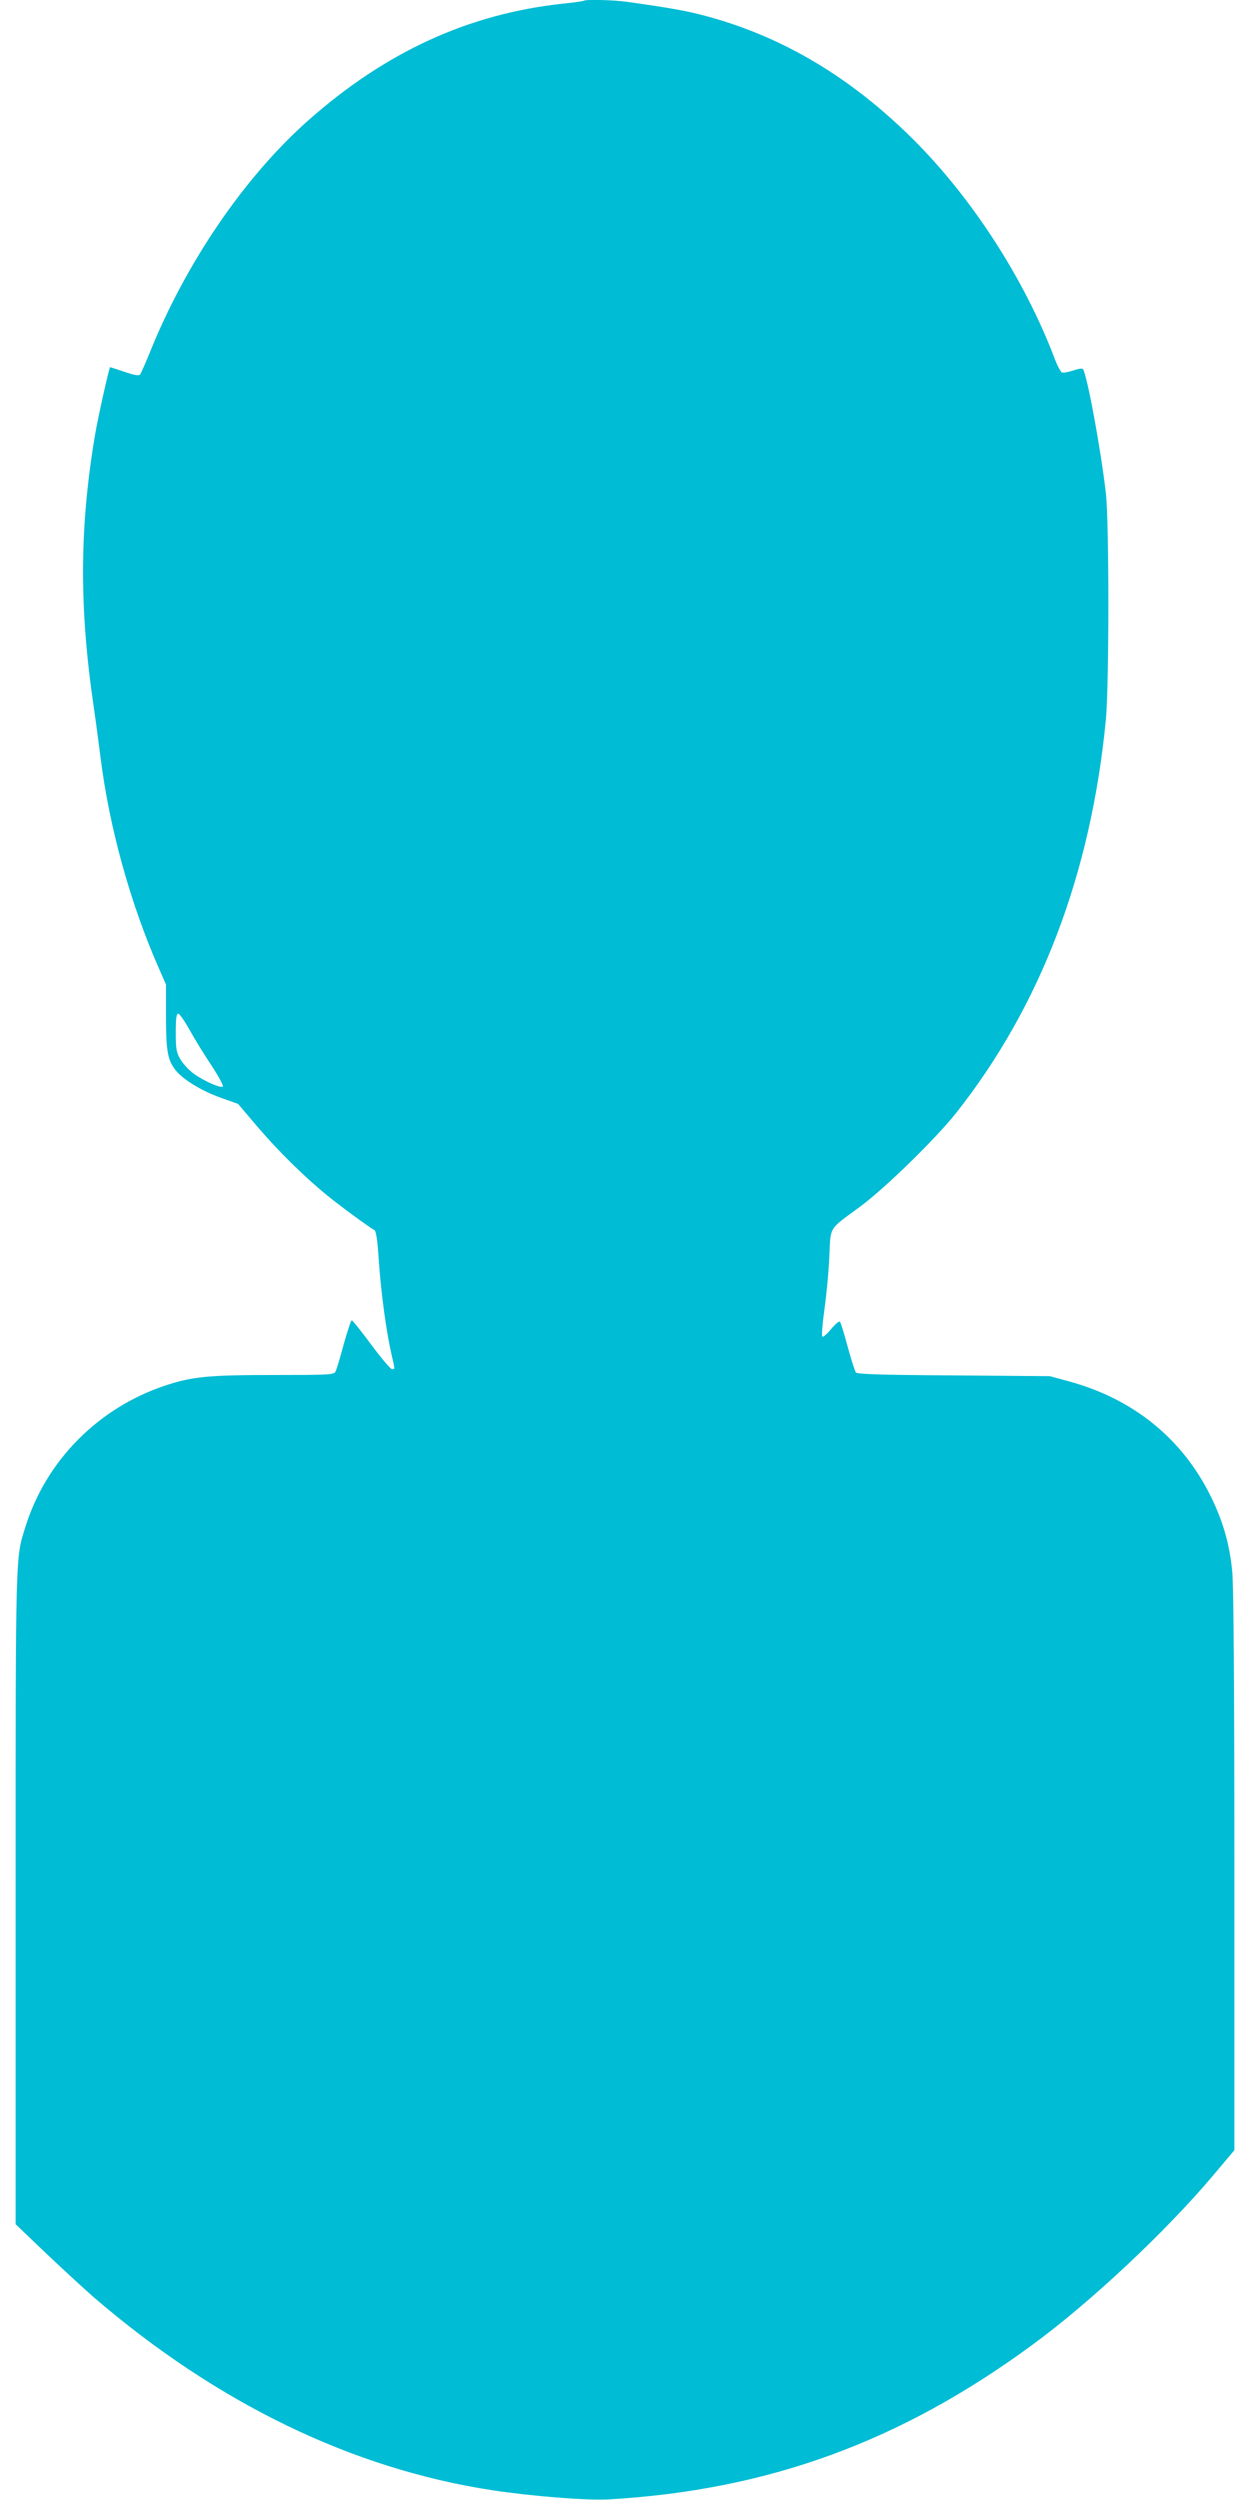 <?xml version="1.0" standalone="no"?>
<!DOCTYPE svg PUBLIC "-//W3C//DTD SVG 20010904//EN"
 "http://www.w3.org/TR/2001/REC-SVG-20010904/DTD/svg10.dtd">
<svg version="1.0" xmlns="http://www.w3.org/2000/svg"
 width="640pt" height="1280pt" viewBox="0 0 640 1280"
 preserveAspectRatio="xMidYMid meet">
<g transform="translate(0,1280) scale(0.1,-0.1)"
fill="#00bcd4" stroke="none">
<path d="M2989 12796 c-2 -2 -51 -9 -109 -15 -481 -52 -904 -246 -1300 -596
-328 -290 -630 -732 -815 -1195 -21 -52 -43 -100 -47 -107 -7 -8 -27 -5 -80
13 -39 13 -73 24 -74 24 -5 0 -63 -260 -78 -350 -79 -473 -81 -879 -6 -1390
11 -74 26 -191 35 -260 45 -358 152 -744 296 -1072 l39 -89 0 -162 c0 -175 8
-223 47 -274 38 -49 132 -107 232 -143 l90 -32 101 -119 c106 -124 241 -257
357 -351 64 -52 210 -160 240 -176 9 -6 16 -53 23 -162 11 -160 38 -361 65
-476 18 -79 18 -74 2 -74 -7 0 -55 56 -106 125 -51 69 -96 125 -100 125 -4 0
-22 -55 -41 -122 -18 -68 -37 -131 -42 -140 -8 -17 -33 -18 -317 -18 -333 0
-418 -8 -558 -55 -342 -115 -608 -385 -713 -723 -51 -163 -50 -107 -50 -1899
l0 -1671 162 -155 c90 -85 197 -183 238 -219 634 -545 1324 -878 2040 -988
205 -31 485 -53 595 -47 815 47 1494 294 2170 791 297 217 681 578 923 864
l112 133 0 1428 c0 962 -4 1463 -11 1536 -14 141 -47 255 -109 382 -146 297
-397 501 -729 591 l-96 26 -492 4 c-365 2 -494 6 -501 15 -5 7 -24 66 -42 132
-18 66 -35 124 -40 128 -4 4 -24 -13 -45 -38 -21 -26 -41 -43 -45 -38 -4 4 1
67 11 138 10 72 22 193 25 270 8 161 -7 135 159 258 125 92 386 347 489 477
434 548 692 1227 768 2015 17 181 17 1014 0 1160 -26 225 -95 600 -117 635 -3
5 -26 2 -50 -7 -25 -8 -51 -13 -58 -10 -6 3 -23 33 -36 68 -154 406 -418 817
-720 1120 -318 318 -665 527 -1056 634 -107 29 -177 42 -417 76 -66 9 -211 13
-219 5z m-2019 -5268 c25 -45 75 -127 112 -182 37 -56 63 -105 59 -109 -10
-10 -93 26 -148 65 -25 18 -56 51 -69 74 -21 35 -24 53 -24 137 0 71 3 97 13
97 6 0 32 -37 57 -82z"/>
</g>
</svg>
